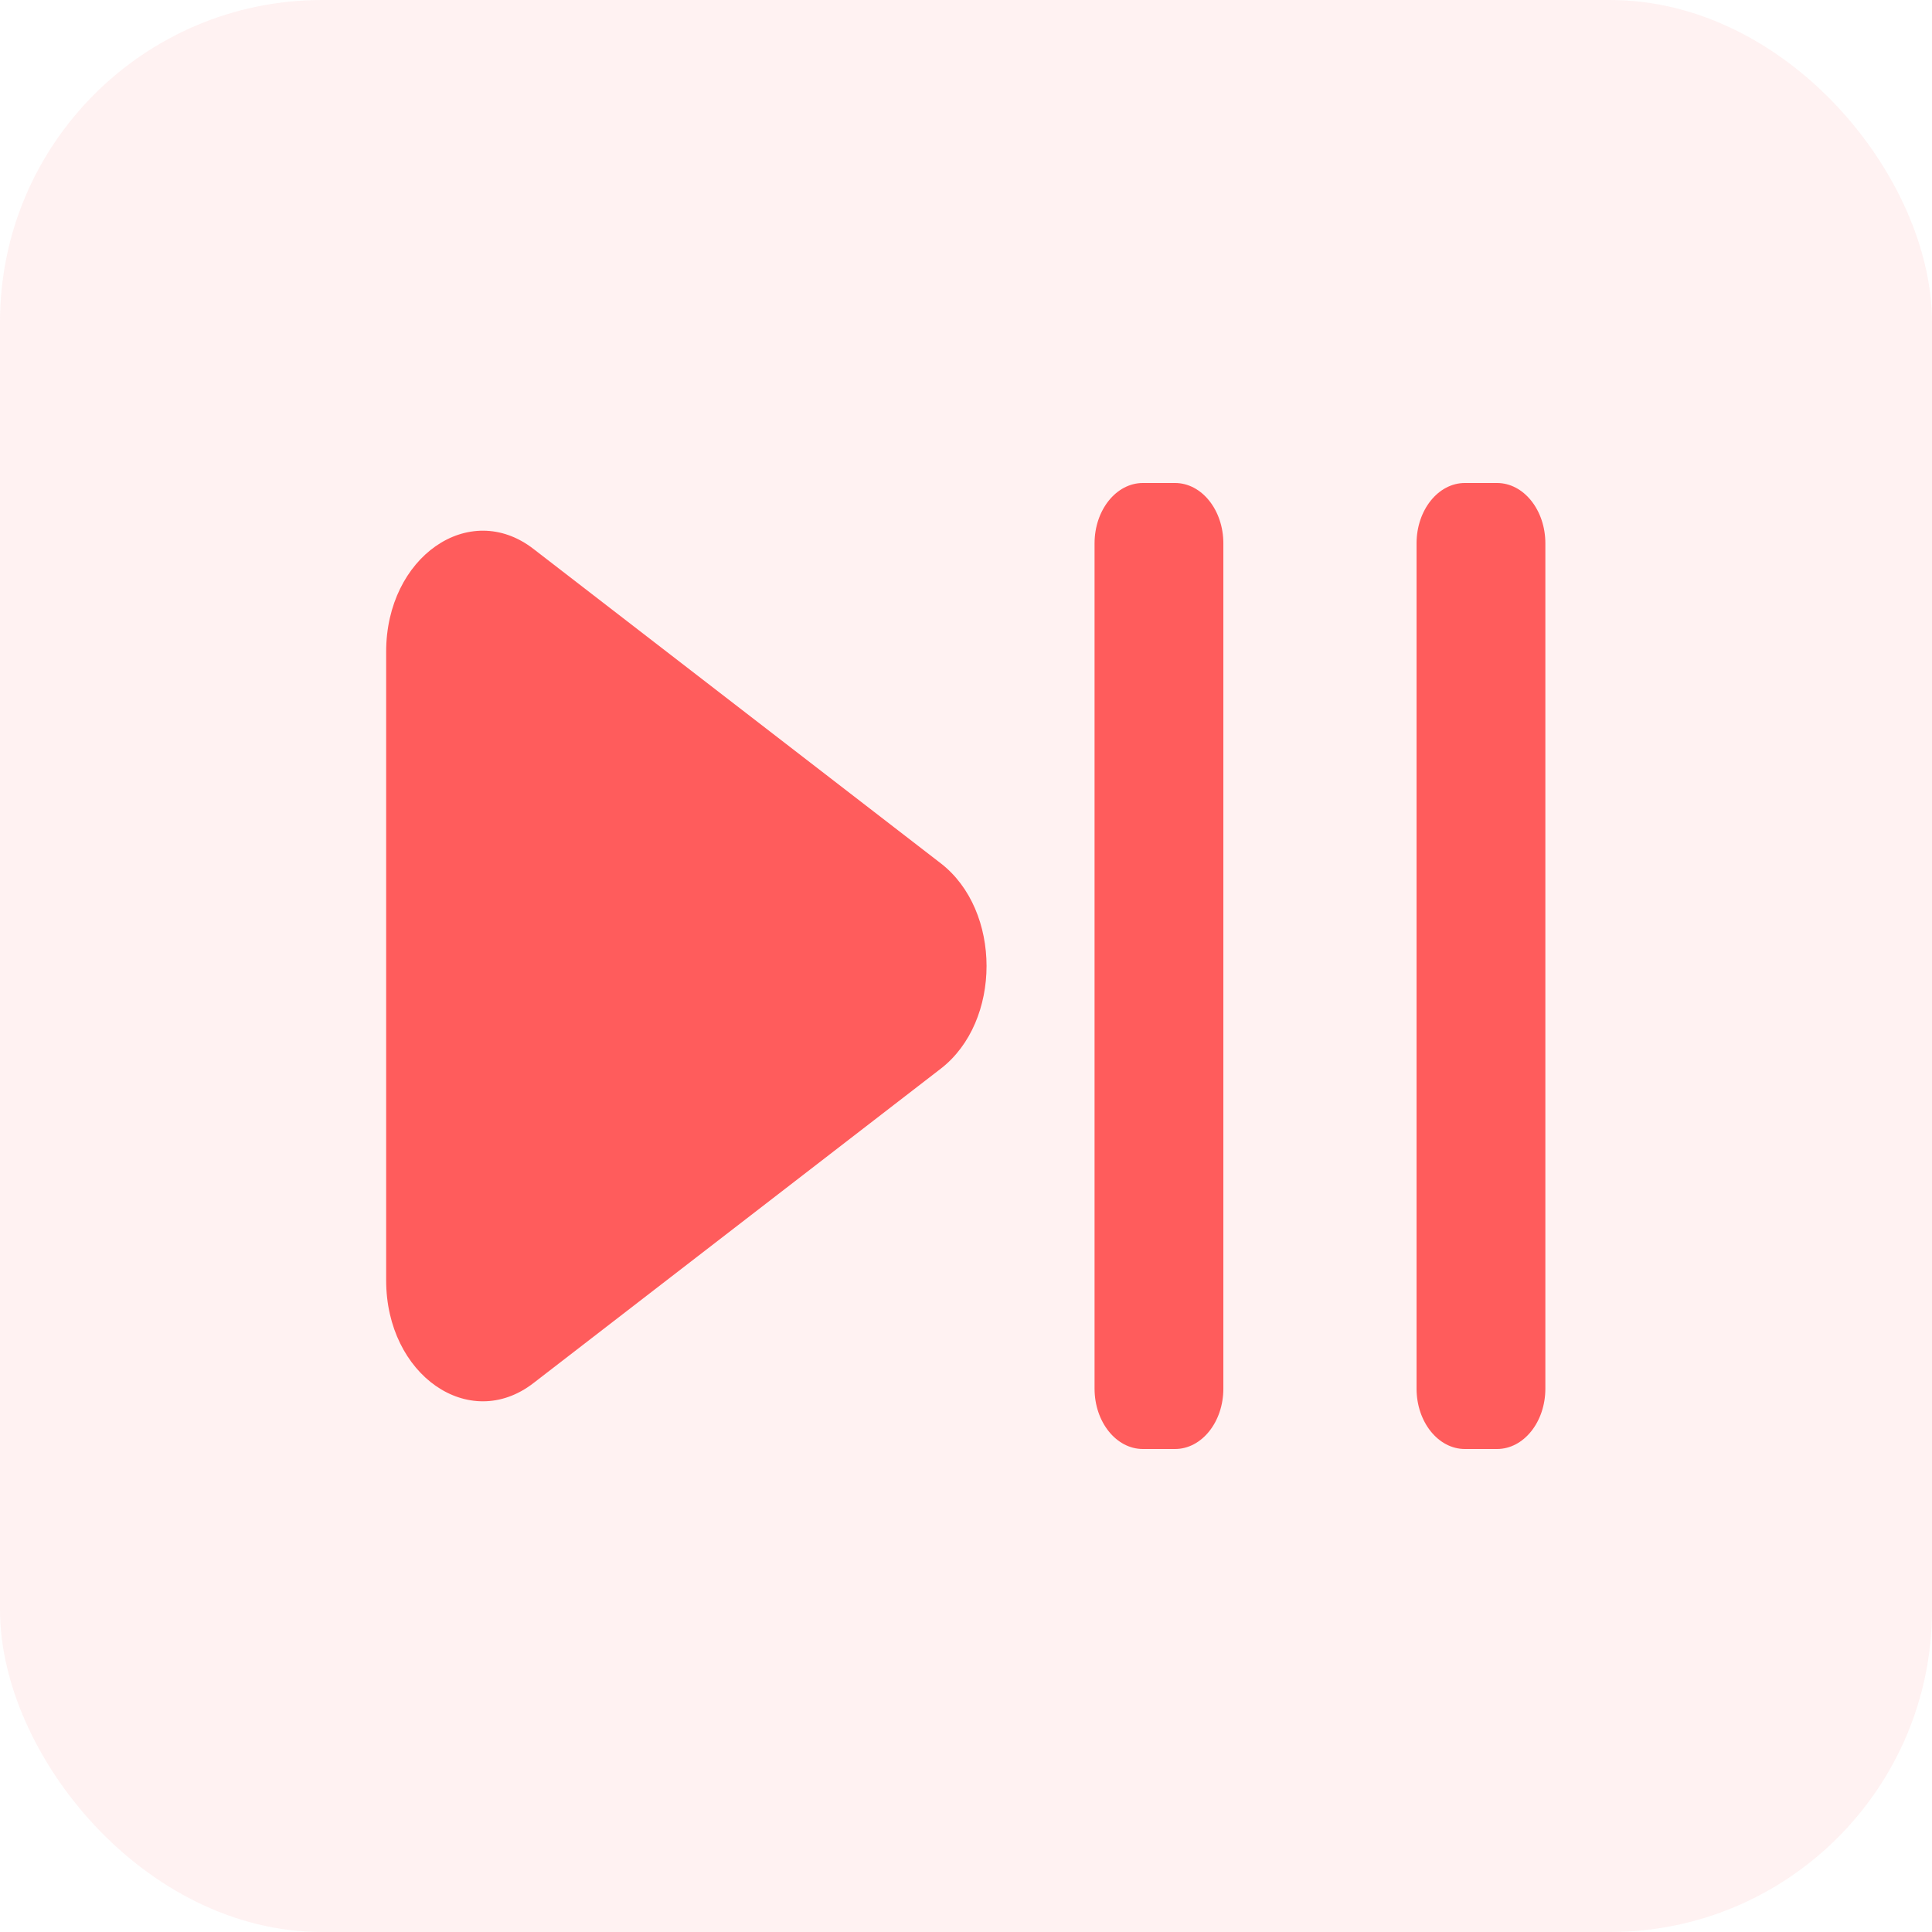 <svg width="24" height="24" viewBox="0 0 24 24" fill="none" xmlns="http://www.w3.org/2000/svg">
<rect width="24" height="24" rx="4" fill="#FF5C5C" fill-opacity="0.08"/>
<path d="M14.197 6C13.866 6 13.597 6.336 13.597 6.75V17.25C13.597 17.664 13.866 18 14.197 18H14.597C14.928 18 15.197 17.664 15.197 17.25V6.75C15.197 6.336 14.928 6 14.597 6H14.197Z" fill="#FF5C5C"/>
<path d="M18.197 6C17.866 6 17.597 6.336 17.597 6.75V17.25C17.597 17.664 17.866 18 18.197 18H18.597C18.928 18 19.197 17.664 19.197 17.25V6.75C19.197 6.336 18.928 6 18.597 6H18.197Z" fill="#FF5C5C"/>
<path d="M6.627 6.819C5.828 6.201 4.797 6.92 4.797 8.095V15.905C4.797 17.08 5.828 17.799 6.627 17.181L11.686 13.276C12.445 12.69 12.445 11.31 11.686 10.724L6.627 6.819Z" fill="#FF5C5C"/>
</svg>
